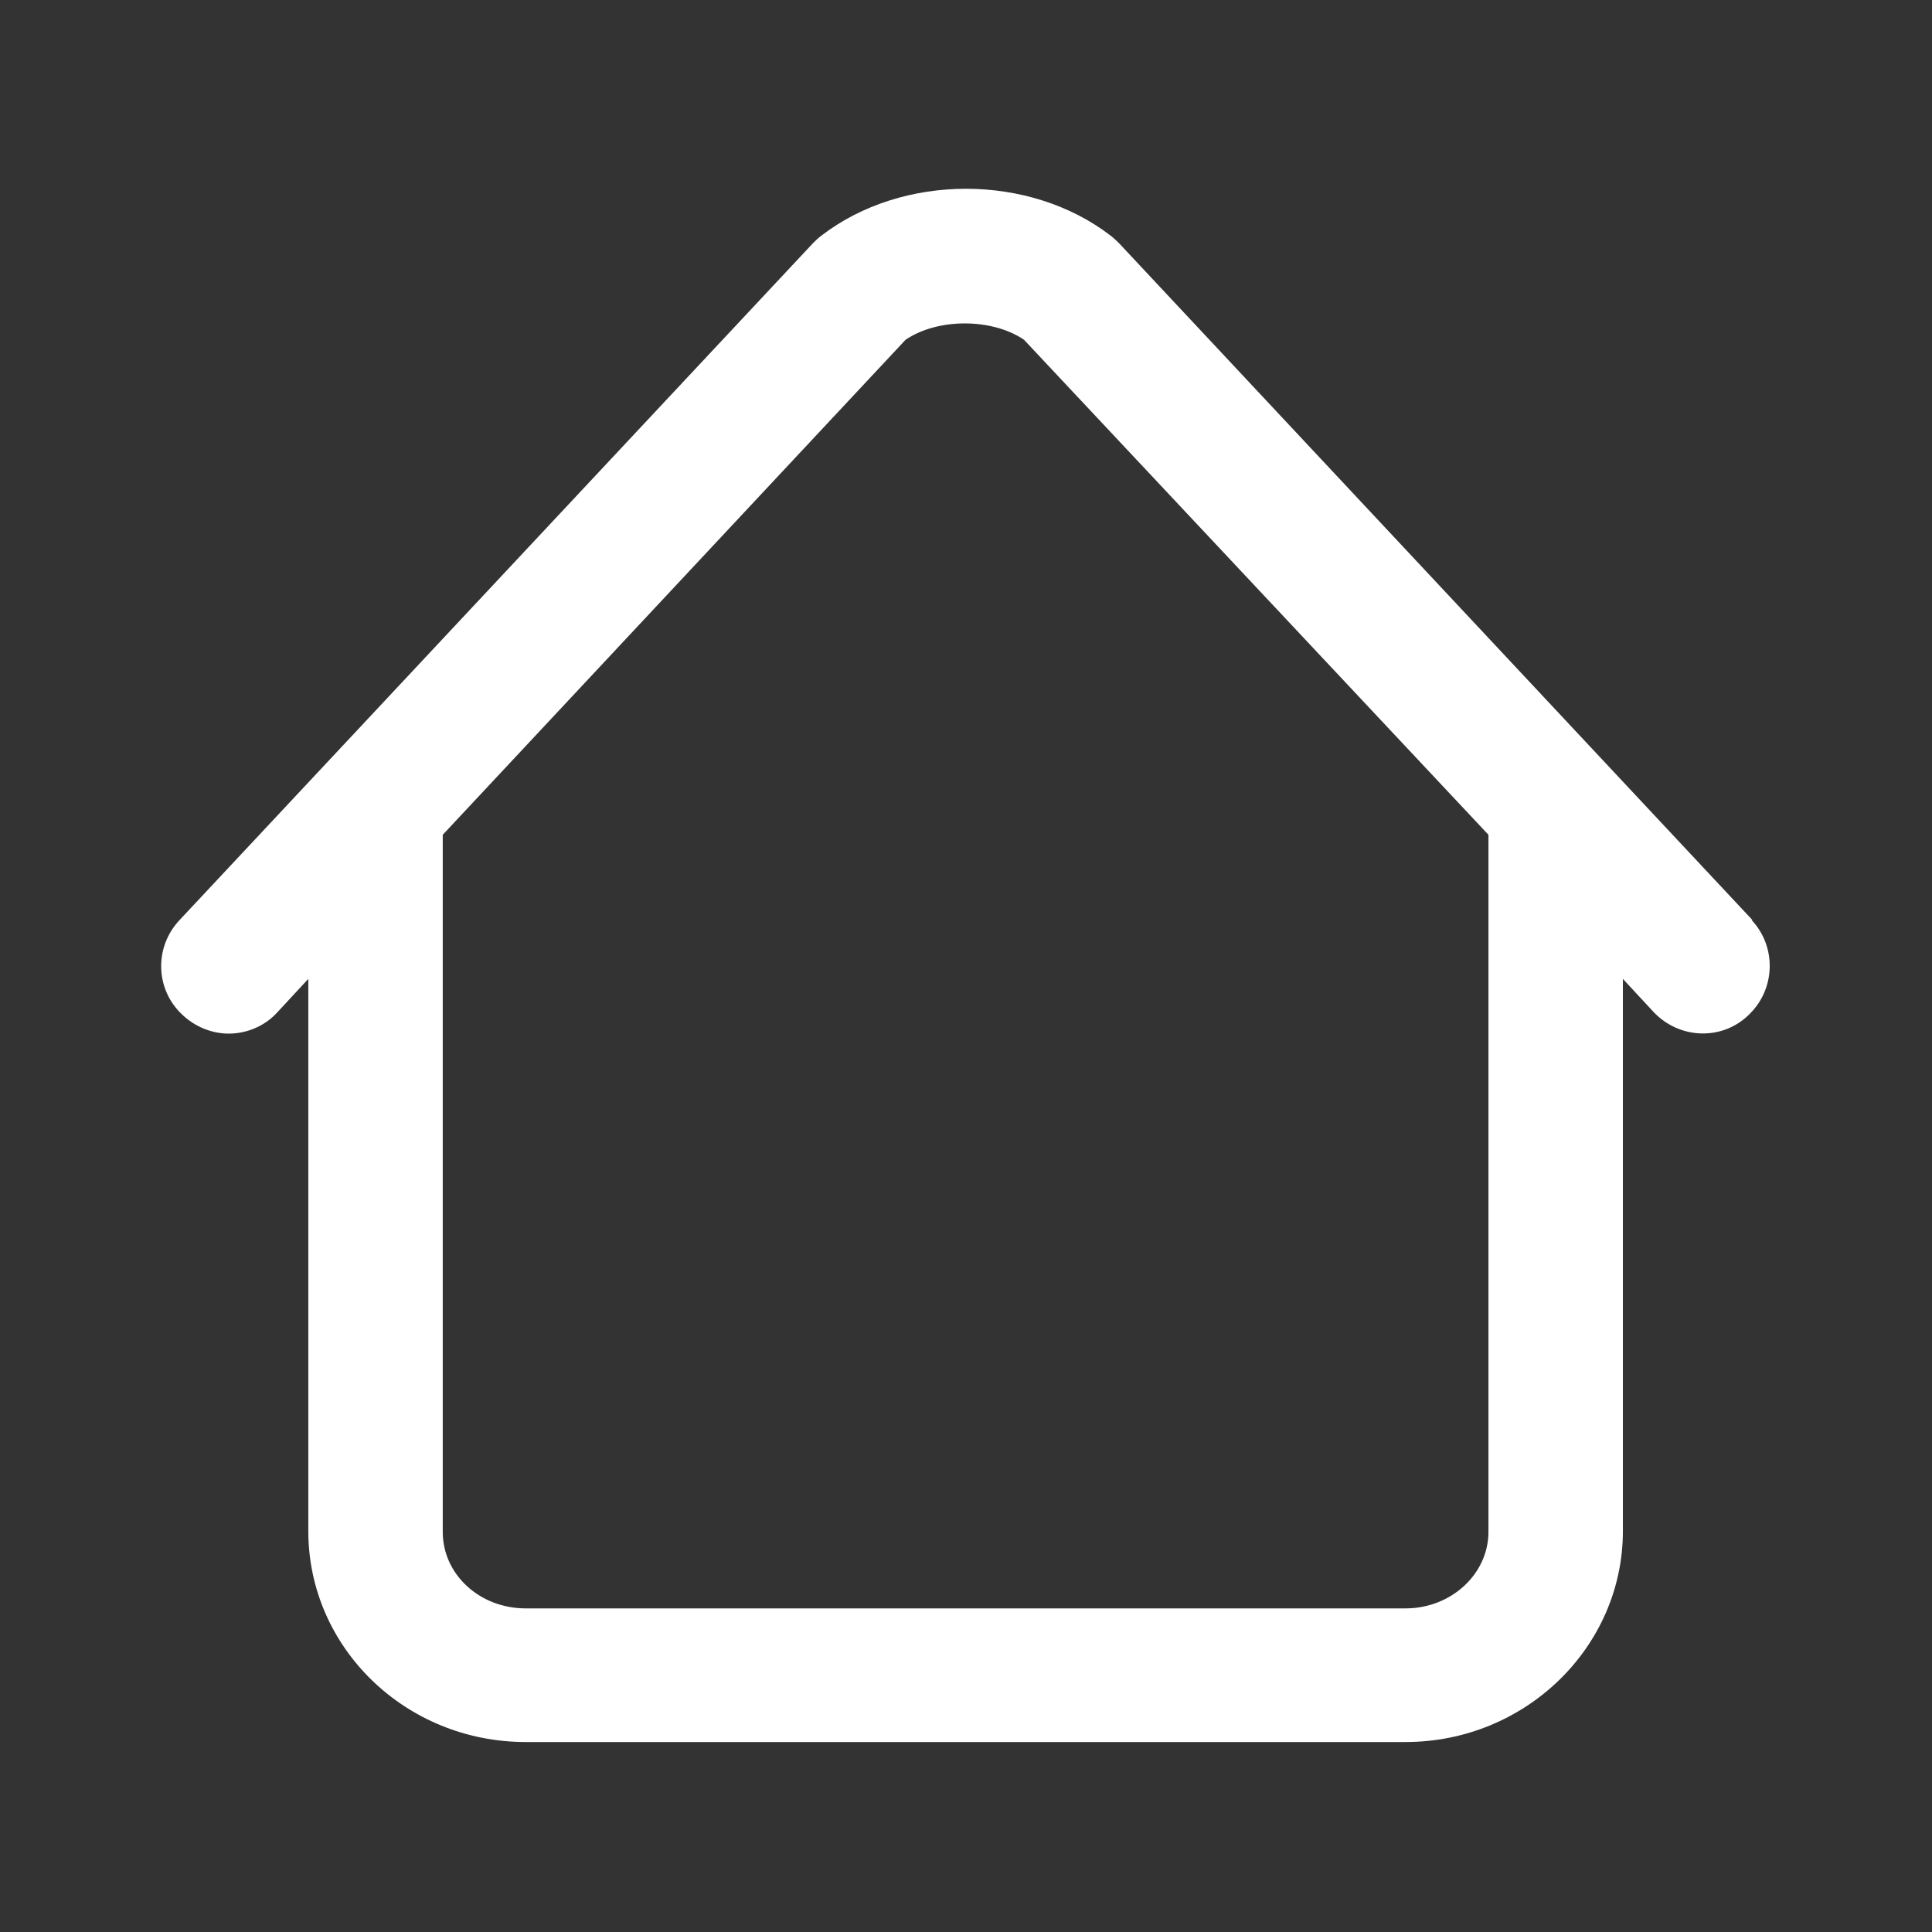 <?xml version="1.0" encoding="UTF-8"?> <svg xmlns="http://www.w3.org/2000/svg" xmlns:xlink="http://www.w3.org/1999/xlink" id="_Слой_2" viewBox="0 0 24 24"><rect x="0" y="0" width="24" height="24" fill="#333333" stroke="none"/> <defs> <style>.cls-1{fill:none;}.cls-1,.cls-2{stroke-width:0px;}.cls-2{fill:#fff;}.cls-3{clip-path:url(#clippath);}</style> <clipPath id="clippath"> <rect class="cls-1" width="24" height="24"></rect> </clipPath> </defs> <g id="_Слой_6"> <g id="icon-homepage"> <g class="cls-3"> <path class="cls-2" d="m21.77,11.43L13.9,3.02s-.06-.06-.1-.09c-1.01-.78-2.59-.78-3.6,0-.04.03-.07.06-.1.09L2.23,11.43c-.32.34-.3.87.04,1.18.16.15.37.23.57.23.22,0,.45-.09.61-.27l.38-.41v6.86c0,1.45,1.21,2.62,2.7,2.62h10.93c1.49,0,2.7-1.18,2.7-2.62v-6.86l.38.41c.32.34.85.36,1.18.04.34-.32.35-.85.04-1.18h0Zm-3.28,7.6c0,.52-.46.95-1.03.95H6.53c-.57,0-1.03-.42-1.03-.95v-8.66l5.75-6.15c.4-.27,1.07-.27,1.47,0l5.77,6.15v8.65Z"></path> </g> </g> </g> </svg> 